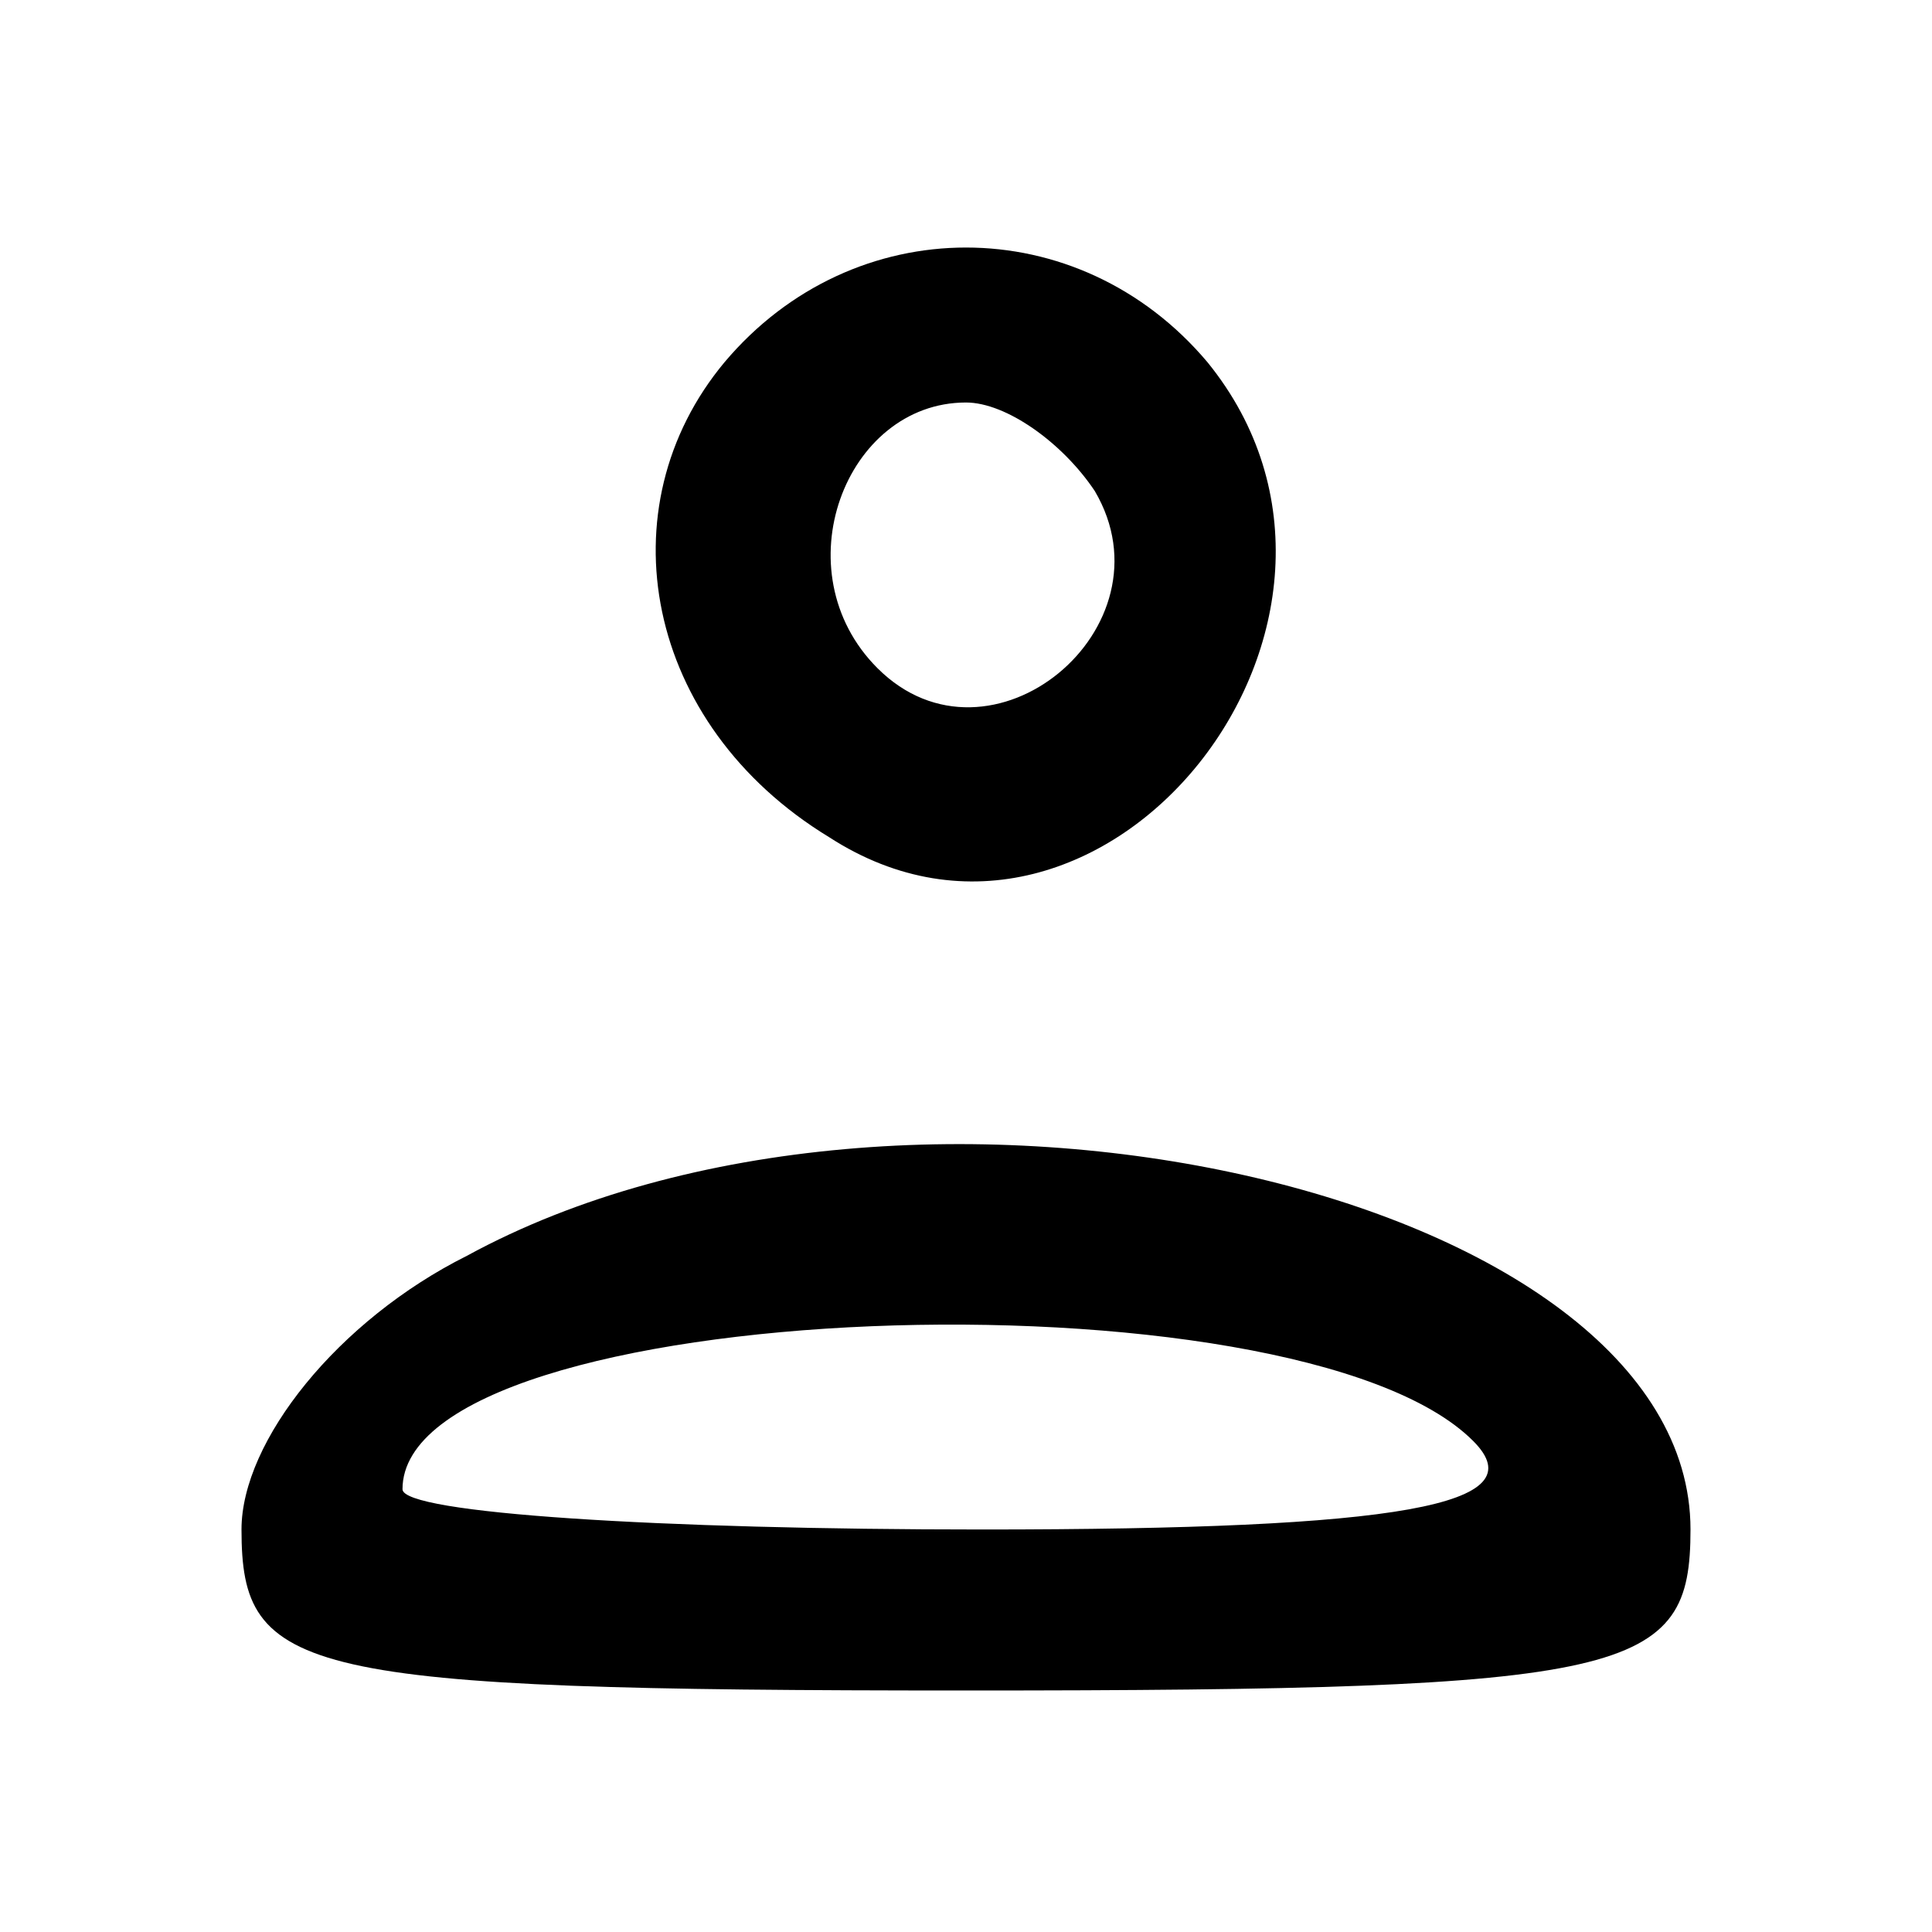 <?xml version="1.0" standalone="no"?>
<!DOCTYPE svg PUBLIC "-//W3C//DTD SVG 20010904//EN"
 "http://www.w3.org/TR/2001/REC-SVG-20010904/DTD/svg10.dtd">
<svg version="1.0" xmlns="http://www.w3.org/2000/svg"
 width="24pt" height="24pt" viewBox="0 0 24 24"
 preserveAspectRatio="xMidYMid meet">

<g transform="translate(0,24) scale(0.1,-0.1)"
fill="#000000" stroke="none">
<path d="M90 195 c-15 -18 -10 -45 13 -59 34 -22 73 27 47 59 -16 19 -44 19
-60 0z m46 -16 c10 -17 -13 -36 -27 -22 -12 12 -4 33 11 33 5 0 12 -5 16 -11z"/>
<path d="M58 84 c-16 -8 -28 -23 -28 -34 0 -18 7 -20 90 -20 83 0 90 2 90 20
0 42 -97 64 -152 34z m125 -23 c8 -8 -9 -11 -61 -11 -40 0 -72 2 -72 5 0 24
111 28 133 6z"/>
</g>
</svg>
